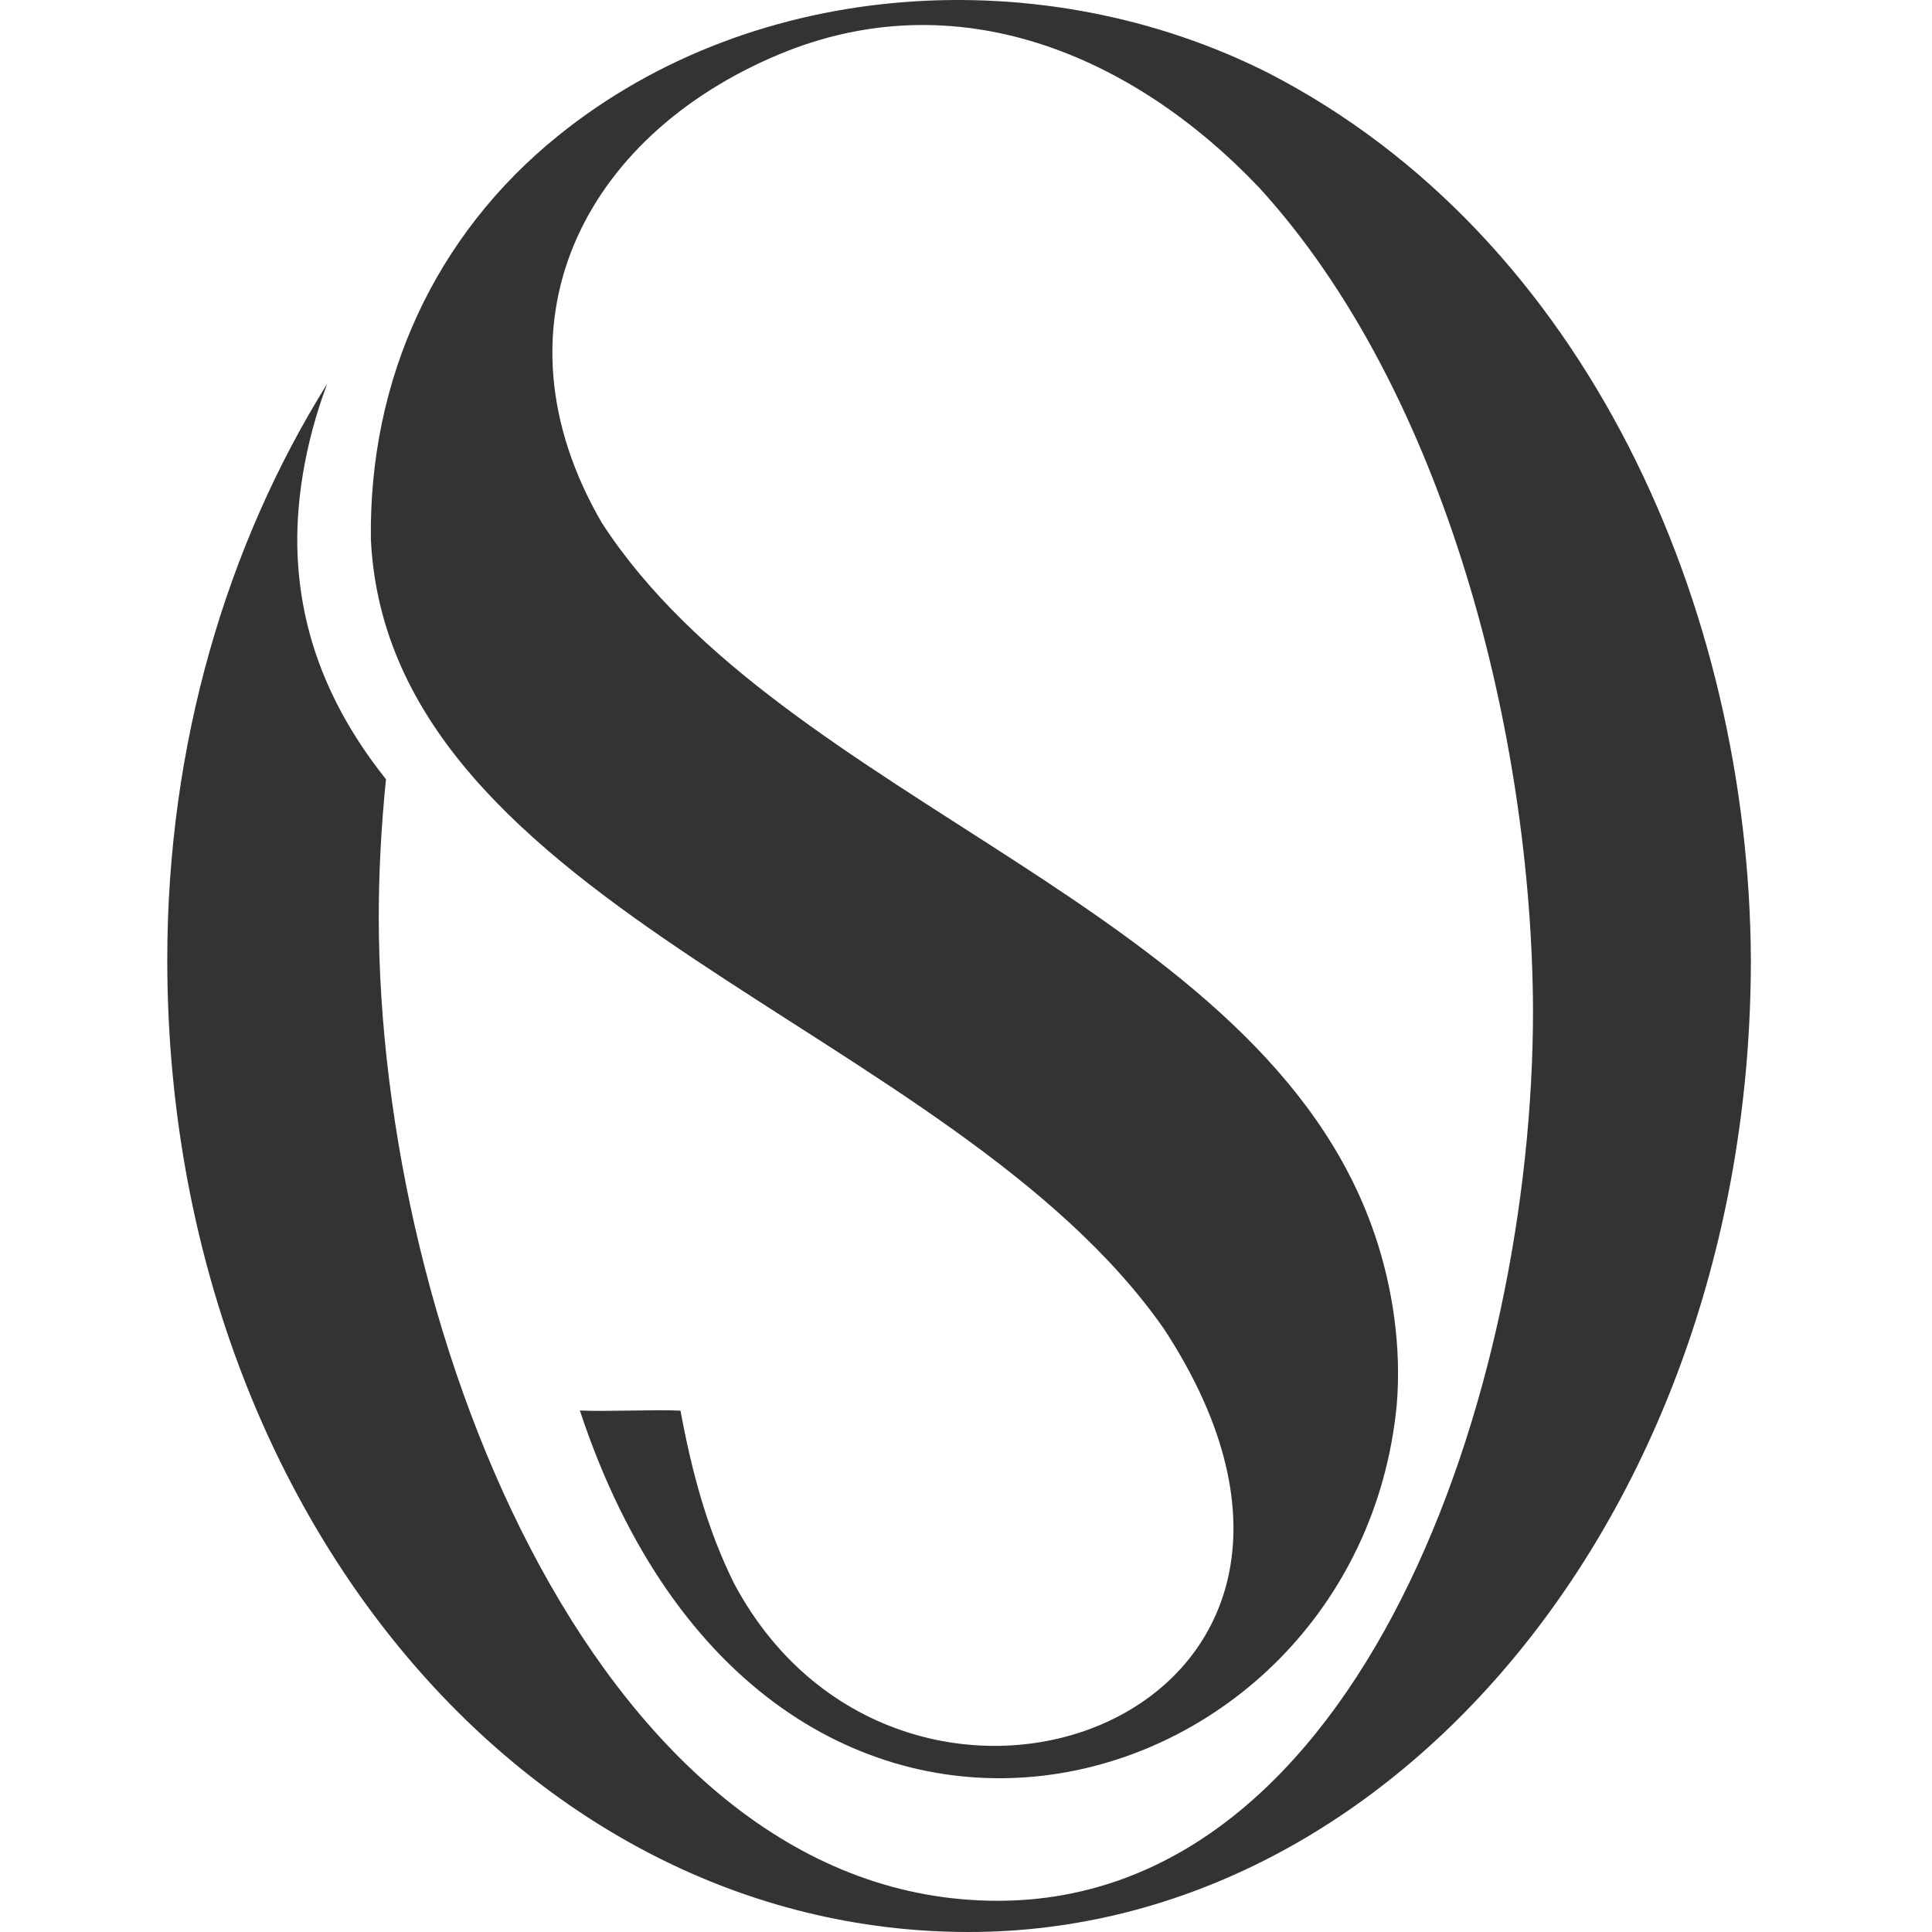 <svg width="64" height="64" viewBox="0 0 64 64" fill="none" xmlns="http://www.w3.org/2000/svg">
<path fill-rule="evenodd" clip-rule="evenodd" d="M32.092 64C46.318 64 58 49.772 58 31.789C57.941 20.186 52.6 7.869 42.012 2.416C34.621 -1.314 25.061 -0.802 18.497 4.49C14.396 7.797 12.214 12.583 12.286 17.876C12.889 30.155 31.576 33.989 38.564 44.031C46.983 56.897 29.954 62.994 24.325 52.469C23.418 50.652 22.911 48.723 22.542 46.73C21.622 46.686 20.137 46.768 19.208 46.724C25.447 65.578 44.948 60.181 46.269 46.542C46.427 44.659 46.144 42.663 45.535 40.881C41.816 29.982 25.984 26.654 19.932 17.313C16.148 10.789 19.279 4.528 25.81 1.8C31.679 -0.648 37.498 1.794 41.689 6.191C47.906 12.973 50.749 24.416 50.783 33.467C50.783 46.149 45.051 62.966 33.049 62.966C19.982 62.966 12.547 44.338 12.547 30.365C12.547 28.898 12.628 27.367 12.786 25.815C11.099 23.69 9.996 21.292 9.86 18.448C9.779 16.763 10.071 14.761 10.838 12.715C7.511 18.046 5.541 24.658 5.541 31.789C5.541 49.772 17.331 64 32.092 64Z" fill="#333333"/>
</svg>
